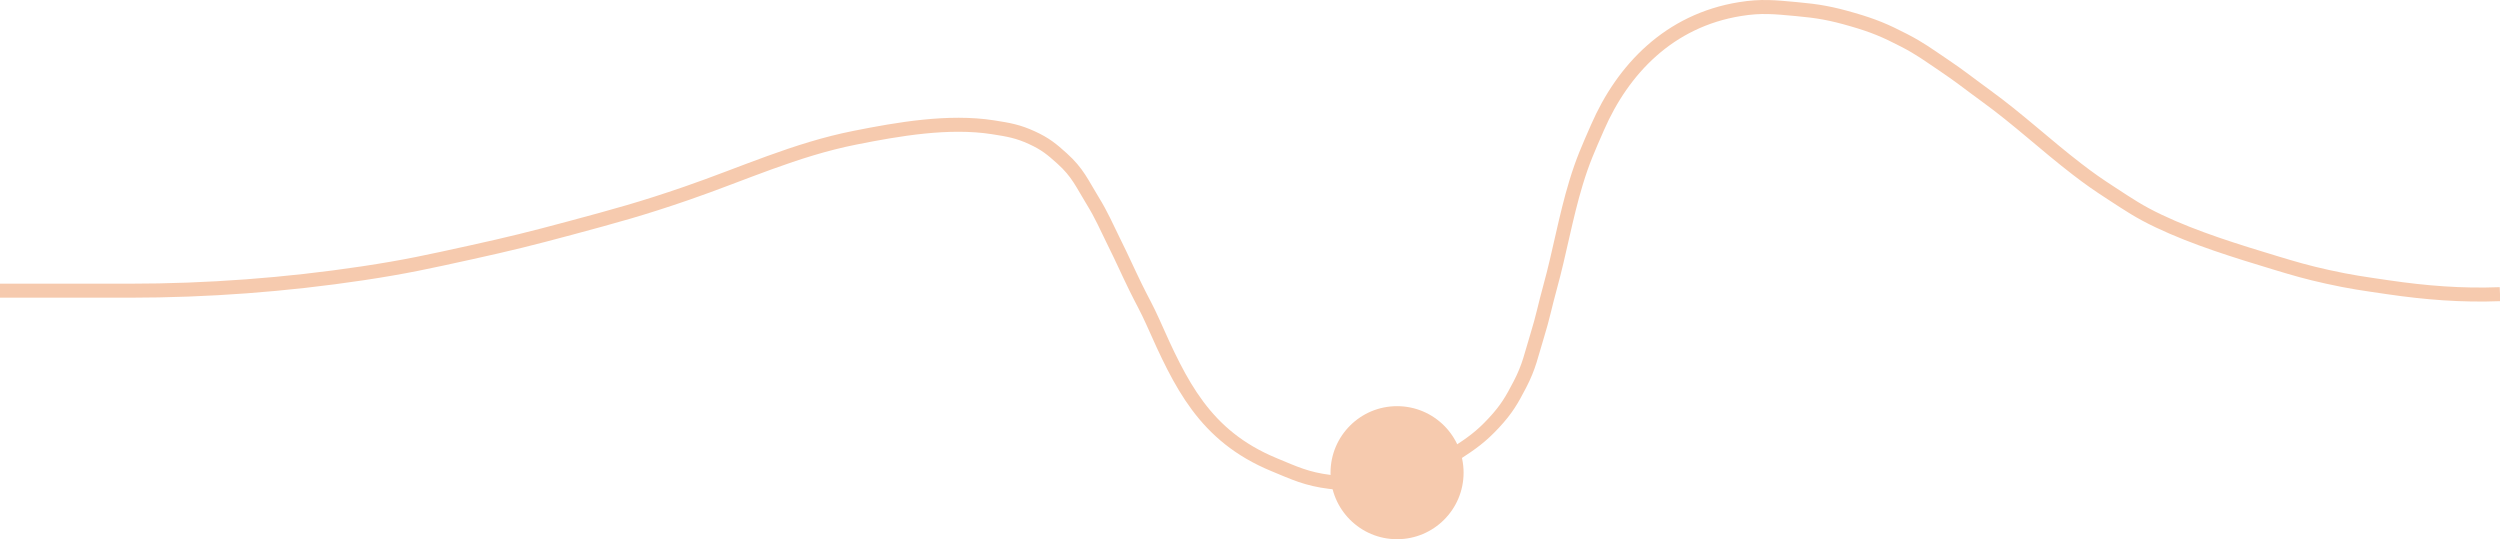 <svg width="357" height="77" viewBox="0 0 357 77" fill="none" xmlns="http://www.w3.org/2000/svg">
<path d="M0 41.51C0 41.51 11.274 41.51 18.497 41.51C29.61 41.51 40.798 40.678 51.793 39.028C57.879 38.115 61.235 37.362 67.207 36.049C72.792 34.822 75.898 34.051 81.389 32.574C87.964 30.805 91.662 29.805 98.036 27.609C106.095 24.832 113.579 21.355 122.083 19.666C128.275 18.435 135.472 17.183 141.813 18.176C144.056 18.527 145.378 18.755 147.363 19.666C149.291 20.551 150.2 21.311 151.679 22.644C153.908 24.653 154.512 26.188 155.995 28.602C157.382 30.861 157.912 32.22 159.078 34.56C160.326 37.066 160.933 38.501 162.161 41.014C163.11 42.957 163.752 44.013 164.627 45.978C168.567 54.827 171.965 62.217 181.891 66.334C184.873 67.57 186.592 68.404 189.907 68.816C192.286 69.112 193.676 69.005 196.073 68.816C198.516 68.623 199.964 68.569 202.238 67.823C204.65 67.032 205.76 66.161 207.788 64.844C210.173 63.295 211.503 62.354 213.337 60.376C215.142 58.429 215.869 57.155 217.036 54.915C218.392 52.312 218.654 50.703 219.503 47.964C220.337 45.271 220.603 43.723 221.352 41.014C222.716 36.084 223.569 31.004 225.052 26.12C226.01 22.962 226.796 21.242 228.135 18.176C231.744 9.907 238.34 2.929 248.482 1.296C251.551 0.802 253.387 1.015 256.497 1.296C259.69 1.585 261.49 1.911 264.513 2.786C267.553 3.665 269.193 4.36 271.912 5.764C274.223 6.958 275.351 7.826 277.461 9.24C279.951 10.908 281.219 11.963 283.627 13.708C288.179 17.007 292.154 20.735 296.575 24.134C298.426 25.557 299.516 26.314 301.508 27.609C304.056 29.266 305.47 30.241 308.29 31.581C313.463 34.039 319.395 35.861 324.938 37.538C327.789 38.401 329.401 38.871 332.337 39.524C335.66 40.264 337.577 40.515 340.969 41.014C346.348 41.805 351.534 42.22 357 42.007" stroke="#F6CAAE" stroke-width="2"/>
<circle cx="199.5" cy="67.5" r="9.5" fill="#F6CAAE"/>
</svg>
